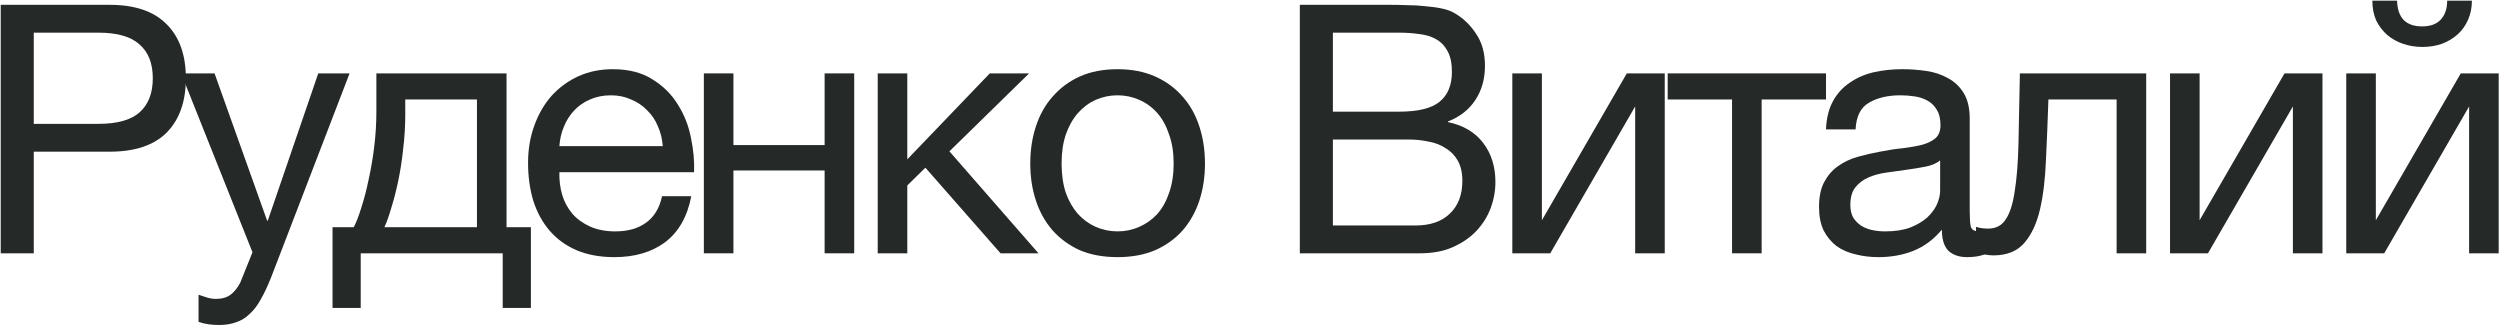 <?xml version="1.0" encoding="UTF-8"?> <svg xmlns="http://www.w3.org/2000/svg" width="1135" height="148" viewBox="0 0 1135 148" fill="none"><path d="M0.324 2.189H49.778C61.26 2.189 69.897 5.138 75.69 11.037C81.484 16.83 84.38 24.994 84.38 35.527C84.38 46.06 81.484 54.276 75.69 60.175C69.897 65.968 61.26 68.865 49.778 68.865H15.334V115.001H0.324V2.189ZM44.722 56.225C53.254 56.225 59.469 54.487 63.366 51.011C67.369 47.43 69.37 42.268 69.37 35.527C69.37 28.786 67.369 23.677 63.366 20.201C59.469 16.62 53.254 14.829 44.722 14.829H15.334V56.225H44.722Z" fill="#252928"></path><path d="M99.459 147.549C97.879 147.549 96.299 147.444 94.719 147.233C93.139 147.022 91.612 146.654 90.137 146.127V133.803C91.401 134.224 92.665 134.646 93.929 135.067C95.299 135.488 96.668 135.699 98.037 135.699C100.776 135.699 102.988 135.067 104.673 133.803C106.359 132.539 107.833 130.696 109.097 128.273L114.627 114.527L82.237 33.315H97.405L121.263 100.149H121.579L144.489 33.315H158.709L123.159 125.745C121.579 129.748 119.999 133.118 118.419 135.857C116.945 138.596 115.259 140.808 113.363 142.493C111.573 144.284 109.519 145.548 107.201 146.285C104.989 147.128 102.409 147.549 99.459 147.549Z" fill="#252928"></path><path d="M150.967 103.151H160.605C161.764 100.939 162.923 97.937 164.081 94.145C165.345 90.248 166.451 85.982 167.399 81.347C168.453 76.607 169.295 71.604 169.927 66.337C170.559 61.07 170.875 55.909 170.875 50.853V33.315H229.967V103.151H241.027V139.807H228.229V115.001H163.765V139.807H150.967V103.151ZM216.537 103.151V45.165H183.989V52.117C183.989 57.278 183.673 62.44 183.041 67.601C182.515 72.657 181.777 77.45 180.829 81.979C179.881 86.508 178.828 90.616 177.669 94.303C176.616 97.99 175.563 100.939 174.509 103.151H216.537Z" fill="#252928"></path><path d="M278.926 116.739C272.396 116.739 266.655 115.686 261.704 113.579C256.859 111.472 252.804 108.523 249.538 104.731C246.273 100.939 243.798 96.41 242.112 91.143C240.532 85.876 239.742 80.136 239.742 73.921C239.742 67.812 240.69 62.176 242.586 57.015C244.482 51.748 247.116 47.219 250.486 43.427C253.962 39.635 258.018 36.686 262.652 34.579C267.392 32.472 272.554 31.419 278.136 31.419C285.404 31.419 291.408 32.946 296.148 36.001C300.994 38.95 304.838 42.742 307.682 47.377C310.632 52.012 312.633 57.068 313.686 62.545C314.845 68.022 315.319 73.236 315.108 78.187H253.962C253.857 81.768 254.278 85.192 255.226 88.457C256.174 91.617 257.702 94.461 259.808 96.989C261.915 99.412 264.601 101.36 267.866 102.835C271.132 104.31 274.976 105.047 279.4 105.047C285.088 105.047 289.723 103.73 293.304 101.097C296.991 98.464 299.414 94.461 300.572 89.089H313.844C312.054 98.358 308.104 105.31 301.994 109.945C295.885 114.474 288.196 116.739 278.926 116.739ZM300.888 66.337C300.678 63.177 299.94 60.175 298.676 57.331C297.518 54.487 295.885 52.064 293.778 50.063C291.777 47.956 289.354 46.324 286.51 45.165C283.772 43.901 280.717 43.269 277.346 43.269C273.87 43.269 270.71 43.901 267.866 45.165C265.128 46.324 262.758 47.956 260.756 50.063C258.755 52.17 257.175 54.645 256.016 57.489C254.858 60.228 254.173 63.177 253.962 66.337H300.888Z" fill="#252928"></path><path d="M319.55 33.315H332.98V65.863H374.376V33.315H387.806V115.001H374.376V77.397H332.98V115.001H319.55V33.315Z" fill="#252928"></path><path d="M398.482 33.315H411.912V72.341L449.358 33.315H467.212L431.03 68.707L471.478 115.001H454.256L420.128 76.133L411.912 84.191V115.001H398.482V33.315Z" fill="#252928"></path><path d="M507.402 116.739C500.871 116.739 495.13 115.686 490.18 113.579C485.334 111.367 481.226 108.365 477.856 104.573C474.485 100.676 471.957 96.146 470.272 90.985C468.586 85.824 467.744 80.241 467.744 74.237C467.744 68.233 468.586 62.65 470.272 57.489C471.957 52.222 474.485 47.693 477.856 43.901C481.226 40.004 485.334 36.949 490.18 34.737C495.13 32.525 500.871 31.419 507.402 31.419C513.827 31.419 519.515 32.525 524.466 34.737C529.416 36.949 533.577 40.004 536.948 43.901C540.318 47.693 542.846 52.222 544.532 57.489C546.217 62.65 547.06 68.233 547.06 74.237C547.06 80.241 546.217 85.824 544.532 90.985C542.846 96.146 540.318 100.676 536.948 104.573C533.577 108.365 529.416 111.367 524.466 113.579C519.515 115.686 513.827 116.739 507.402 116.739ZM507.402 105.047C510.878 105.047 514.143 104.362 517.198 102.993C520.358 101.624 523.096 99.675 525.414 97.147C527.731 94.514 529.522 91.301 530.786 87.509C532.155 83.612 532.84 79.188 532.84 74.237C532.84 69.286 532.155 64.915 530.786 61.123C529.522 57.226 527.731 53.96 525.414 51.327C523.096 48.694 520.358 46.692 517.198 45.323C514.143 43.954 510.878 43.269 507.402 43.269C503.926 43.269 500.608 43.954 497.448 45.323C494.393 46.692 491.707 48.694 489.39 51.327C487.072 53.96 485.229 57.226 483.86 61.123C482.596 64.915 481.964 69.286 481.964 74.237C481.964 79.188 482.596 83.612 483.86 87.509C485.229 91.301 487.072 94.514 489.39 97.147C491.707 99.675 494.393 101.624 497.448 102.993C500.608 104.362 503.926 105.047 507.402 105.047Z" fill="#252928"></path><path d="M590.121 2.189H631.043C633.466 2.189 636.046 2.242 638.785 2.347C641.629 2.347 644.42 2.505 647.159 2.821C649.898 3.032 652.478 3.4 654.901 3.927C657.324 4.454 659.325 5.244 660.905 6.297C664.592 8.509 667.699 11.564 670.227 15.461C672.86 19.358 674.177 24.151 674.177 29.839C674.177 35.843 672.702 41.057 669.753 45.481C666.909 49.8 662.801 53.012 657.429 55.119V55.435C664.381 56.91 669.7 60.07 673.387 64.915C677.074 69.76 678.917 75.659 678.917 82.611C678.917 86.719 678.18 90.722 676.705 94.619C675.23 98.516 673.018 101.992 670.069 105.047C667.225 107.996 663.644 110.419 659.325 112.315C655.112 114.106 650.214 115.001 644.631 115.001H590.121V2.189ZM642.735 102.361C649.371 102.361 654.532 100.57 658.219 96.989C662.011 93.408 663.907 88.457 663.907 82.137C663.907 78.45 663.222 75.396 661.853 72.973C660.484 70.55 658.64 68.654 656.323 67.285C654.111 65.81 651.53 64.81 648.581 64.283C645.632 63.651 642.577 63.335 639.417 63.335H605.131V102.361H642.735ZM635.151 50.695C643.683 50.695 649.792 49.22 653.479 46.271C657.271 43.216 659.167 38.687 659.167 32.683C659.167 28.786 658.535 25.678 657.271 23.361C656.007 20.938 654.269 19.095 652.057 17.831C649.845 16.567 647.264 15.777 644.315 15.461C641.471 15.04 638.416 14.829 635.151 14.829H605.131V50.695H635.151Z" fill="#252928"></path><path d="M686.591 33.315H700.021V99.991L738.573 33.315H755.795V115.001H742.365V48.325L703.813 115.001H686.591V33.315Z" fill="#252928"></path><path d="M786.353 45.165H757.123V33.315H829.013V45.165H799.783V115.001H786.353V45.165Z" fill="#252928"></path><path d="M852.854 116.739C849.167 116.739 845.691 116.318 842.426 115.475C839.161 114.738 836.264 113.474 833.736 111.683C831.313 109.787 829.365 107.417 827.89 104.573C826.521 101.624 825.836 98.095 825.836 93.987C825.836 89.352 826.626 85.56 828.206 82.611C829.786 79.662 831.84 77.292 834.368 75.501C837.001 73.605 839.951 72.183 843.216 71.235C846.587 70.287 850.01 69.497 853.486 68.865C857.173 68.128 860.649 67.601 863.914 67.285C867.285 66.864 870.234 66.337 872.762 65.705C875.29 64.968 877.291 63.967 878.766 62.703C880.241 61.334 880.978 59.385 880.978 56.857C880.978 53.908 880.399 51.538 879.24 49.747C878.187 47.956 876.765 46.587 874.974 45.639C873.289 44.691 871.34 44.059 869.128 43.743C867.021 43.427 864.915 43.269 862.808 43.269C857.12 43.269 852.38 44.375 848.588 46.587C844.796 48.694 842.742 52.749 842.426 58.753H828.996C829.207 53.697 830.26 49.431 832.156 45.955C834.052 42.479 836.58 39.688 839.74 37.581C842.9 35.369 846.481 33.789 850.484 32.841C854.592 31.893 858.963 31.419 863.598 31.419C867.285 31.419 870.919 31.682 874.5 32.209C878.187 32.736 881.505 33.842 884.454 35.527C887.403 37.107 889.773 39.372 891.564 42.321C893.355 45.27 894.25 49.115 894.25 53.855V95.883C894.25 99.043 894.408 101.36 894.724 102.835C895.145 104.31 896.409 105.047 898.516 105.047C899.464 105.047 900.833 104.784 902.624 104.257V114.685C900.307 116.054 897.094 116.739 892.986 116.739C889.51 116.739 886.719 115.791 884.612 113.895C882.611 111.894 881.61 108.681 881.61 104.257C877.923 108.681 873.605 111.894 868.654 113.895C863.809 115.791 858.542 116.739 852.854 116.739ZM855.856 105.047C860.28 105.047 864.072 104.468 867.232 103.309C870.392 102.045 872.973 100.518 874.974 98.727C876.975 96.831 878.45 94.83 879.398 92.723C880.346 90.511 880.82 88.457 880.82 86.561V72.815C879.135 74.184 876.923 75.132 874.184 75.659C871.445 76.186 868.549 76.66 865.494 77.081C862.545 77.502 859.543 77.924 856.488 78.345C853.433 78.766 850.695 79.504 848.272 80.557C845.849 81.61 843.848 83.138 842.268 85.139C840.793 87.035 840.056 89.668 840.056 93.039C840.056 95.251 840.477 97.147 841.32 98.727C842.268 100.202 843.427 101.413 844.796 102.361C846.271 103.309 847.956 103.994 849.852 104.415C851.748 104.836 853.749 105.047 855.856 105.047Z" fill="#252928"></path><path d="M905.011 115.949C903.642 115.949 902.22 115.791 900.745 115.475C899.271 115.264 898.059 115.054 897.111 114.843V102.993C898.165 103.309 899.113 103.52 899.955 103.625C900.903 103.73 901.799 103.783 902.641 103.783C906.117 103.783 908.751 102.414 910.541 99.675C912.437 96.936 913.807 92.723 914.649 87.035C915.597 81.347 916.177 74.079 916.387 65.231C916.598 56.278 916.809 45.639 917.019 33.315H974.373V115.001H960.943V45.165H929.975C929.659 54.75 929.291 63.862 928.869 72.499C928.553 81.031 927.658 88.51 926.183 94.935C924.709 101.36 922.339 106.469 919.073 110.261C915.808 114.053 911.121 115.949 905.011 115.949Z" fill="#252928"></path><path d="M985.193 33.315H998.623V99.991L1037.17 33.315H1054.4V115.001H1040.97V48.325L1002.41 115.001H985.193V33.315Z" fill="#252928"></path><path d="M1065.2 33.315H1078.63V99.991L1117.19 33.315H1134.41V115.001H1120.98V48.325L1082.43 115.001H1065.2V33.315ZM1099.81 21.307C1096.65 21.307 1093.7 20.833 1090.96 19.885C1088.22 18.937 1085.8 17.568 1083.69 15.777C1081.69 13.986 1080.06 11.827 1078.79 9.299C1077.63 6.666 1077.05 3.664 1077.05 0.293H1088.27C1088.48 8.088 1092.28 11.985 1099.65 11.985C1103.34 11.985 1106.13 10.984 1108.02 8.983C1110.02 6.876 1111.02 3.98 1111.02 0.293H1122.24C1122.24 3.453 1121.66 6.35 1120.5 8.983C1119.35 11.616 1117.77 13.828 1115.76 15.619C1113.76 17.41 1111.39 18.832 1108.65 19.885C1105.92 20.833 1102.97 21.307 1099.81 21.307Z" fill="#252928"></path></svg> 
